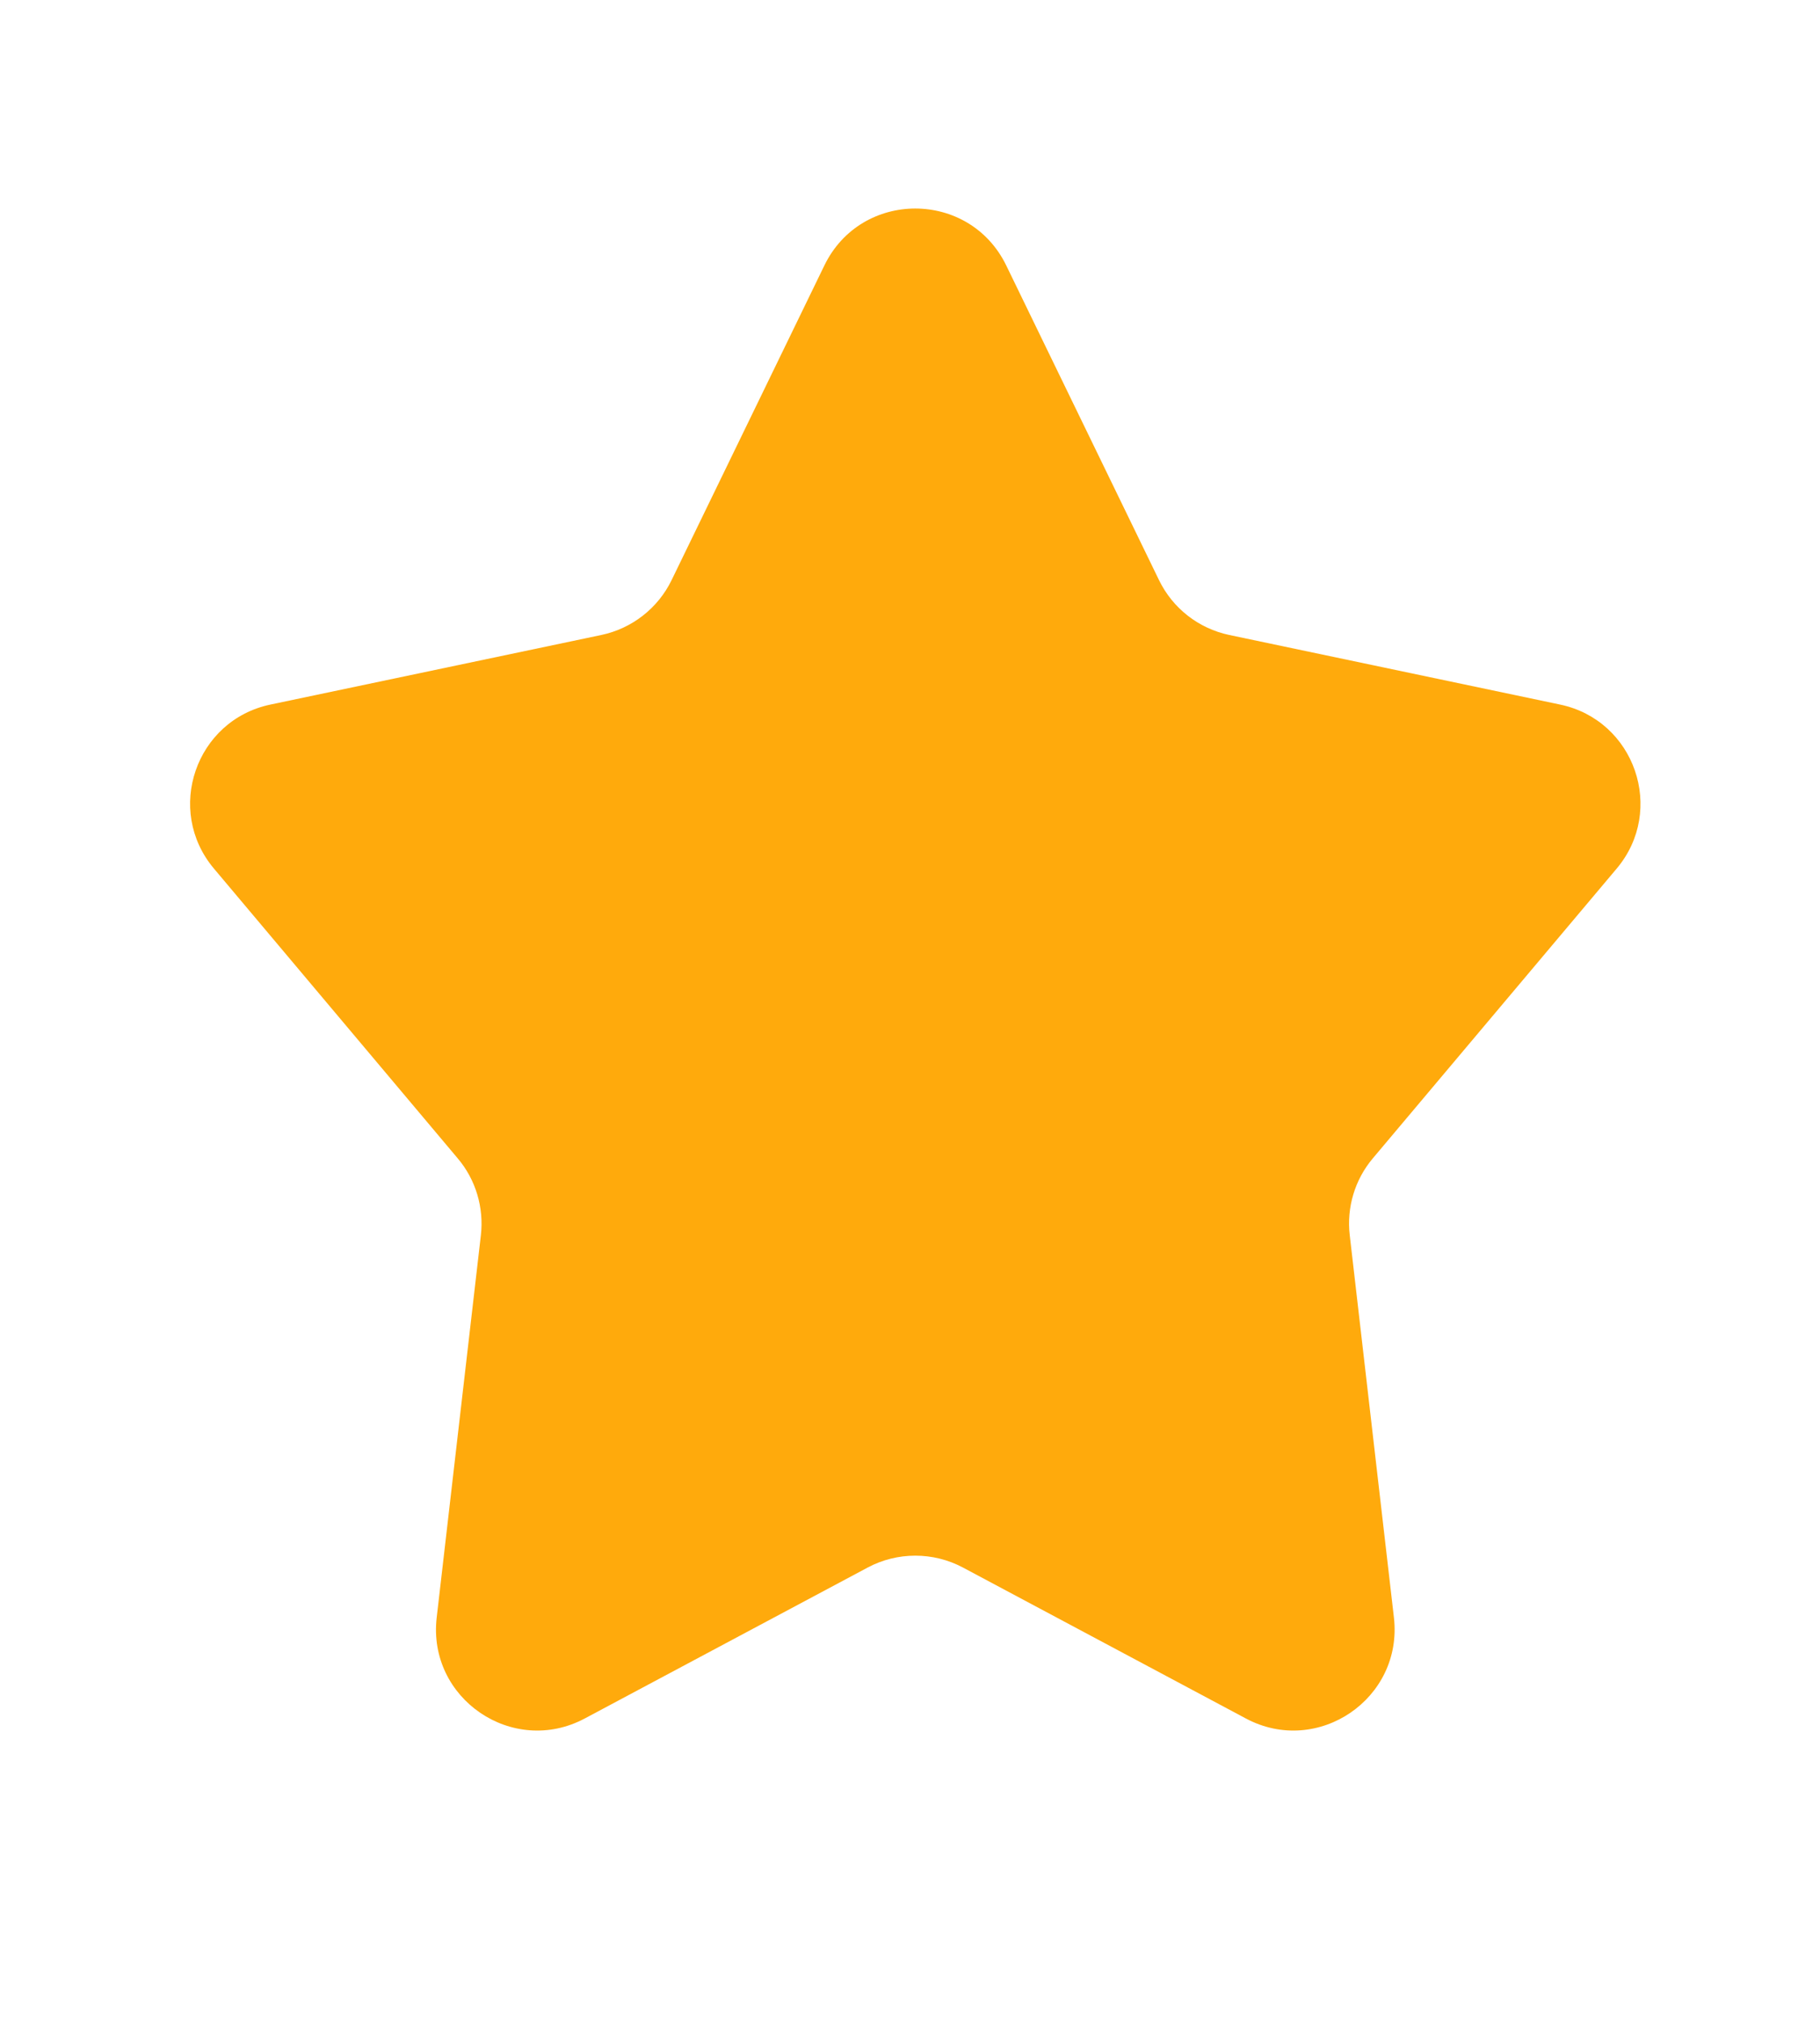 <svg width="18" height="20" viewBox="0 0 18 20" fill="none" xmlns="http://www.w3.org/2000/svg">
    <path
        d="M8.153 2.625C8.517 1.874 9.587 1.874 9.952 2.625L11.463 5.736C11.598 6.014 11.854 6.214 12.157 6.278L15.429 6.966C16.169 7.121 16.476 8.01 15.989 8.588L13.577 11.453C13.4 11.663 13.317 11.938 13.349 12.212L13.786 15.993C13.878 16.794 13.033 17.37 12.322 16.991L9.523 15.498C9.229 15.342 8.876 15.342 8.582 15.498L5.783 16.991C5.071 17.37 4.226 16.794 4.319 15.993L4.756 12.212C4.787 11.938 4.705 11.663 4.527 11.453L2.116 8.588C1.629 8.01 1.935 7.121 2.675 6.966L5.948 6.278C6.25 6.214 6.507 6.014 6.642 5.736L8.153 2.625Z"
        fill="#FFAA0C" />
</svg>